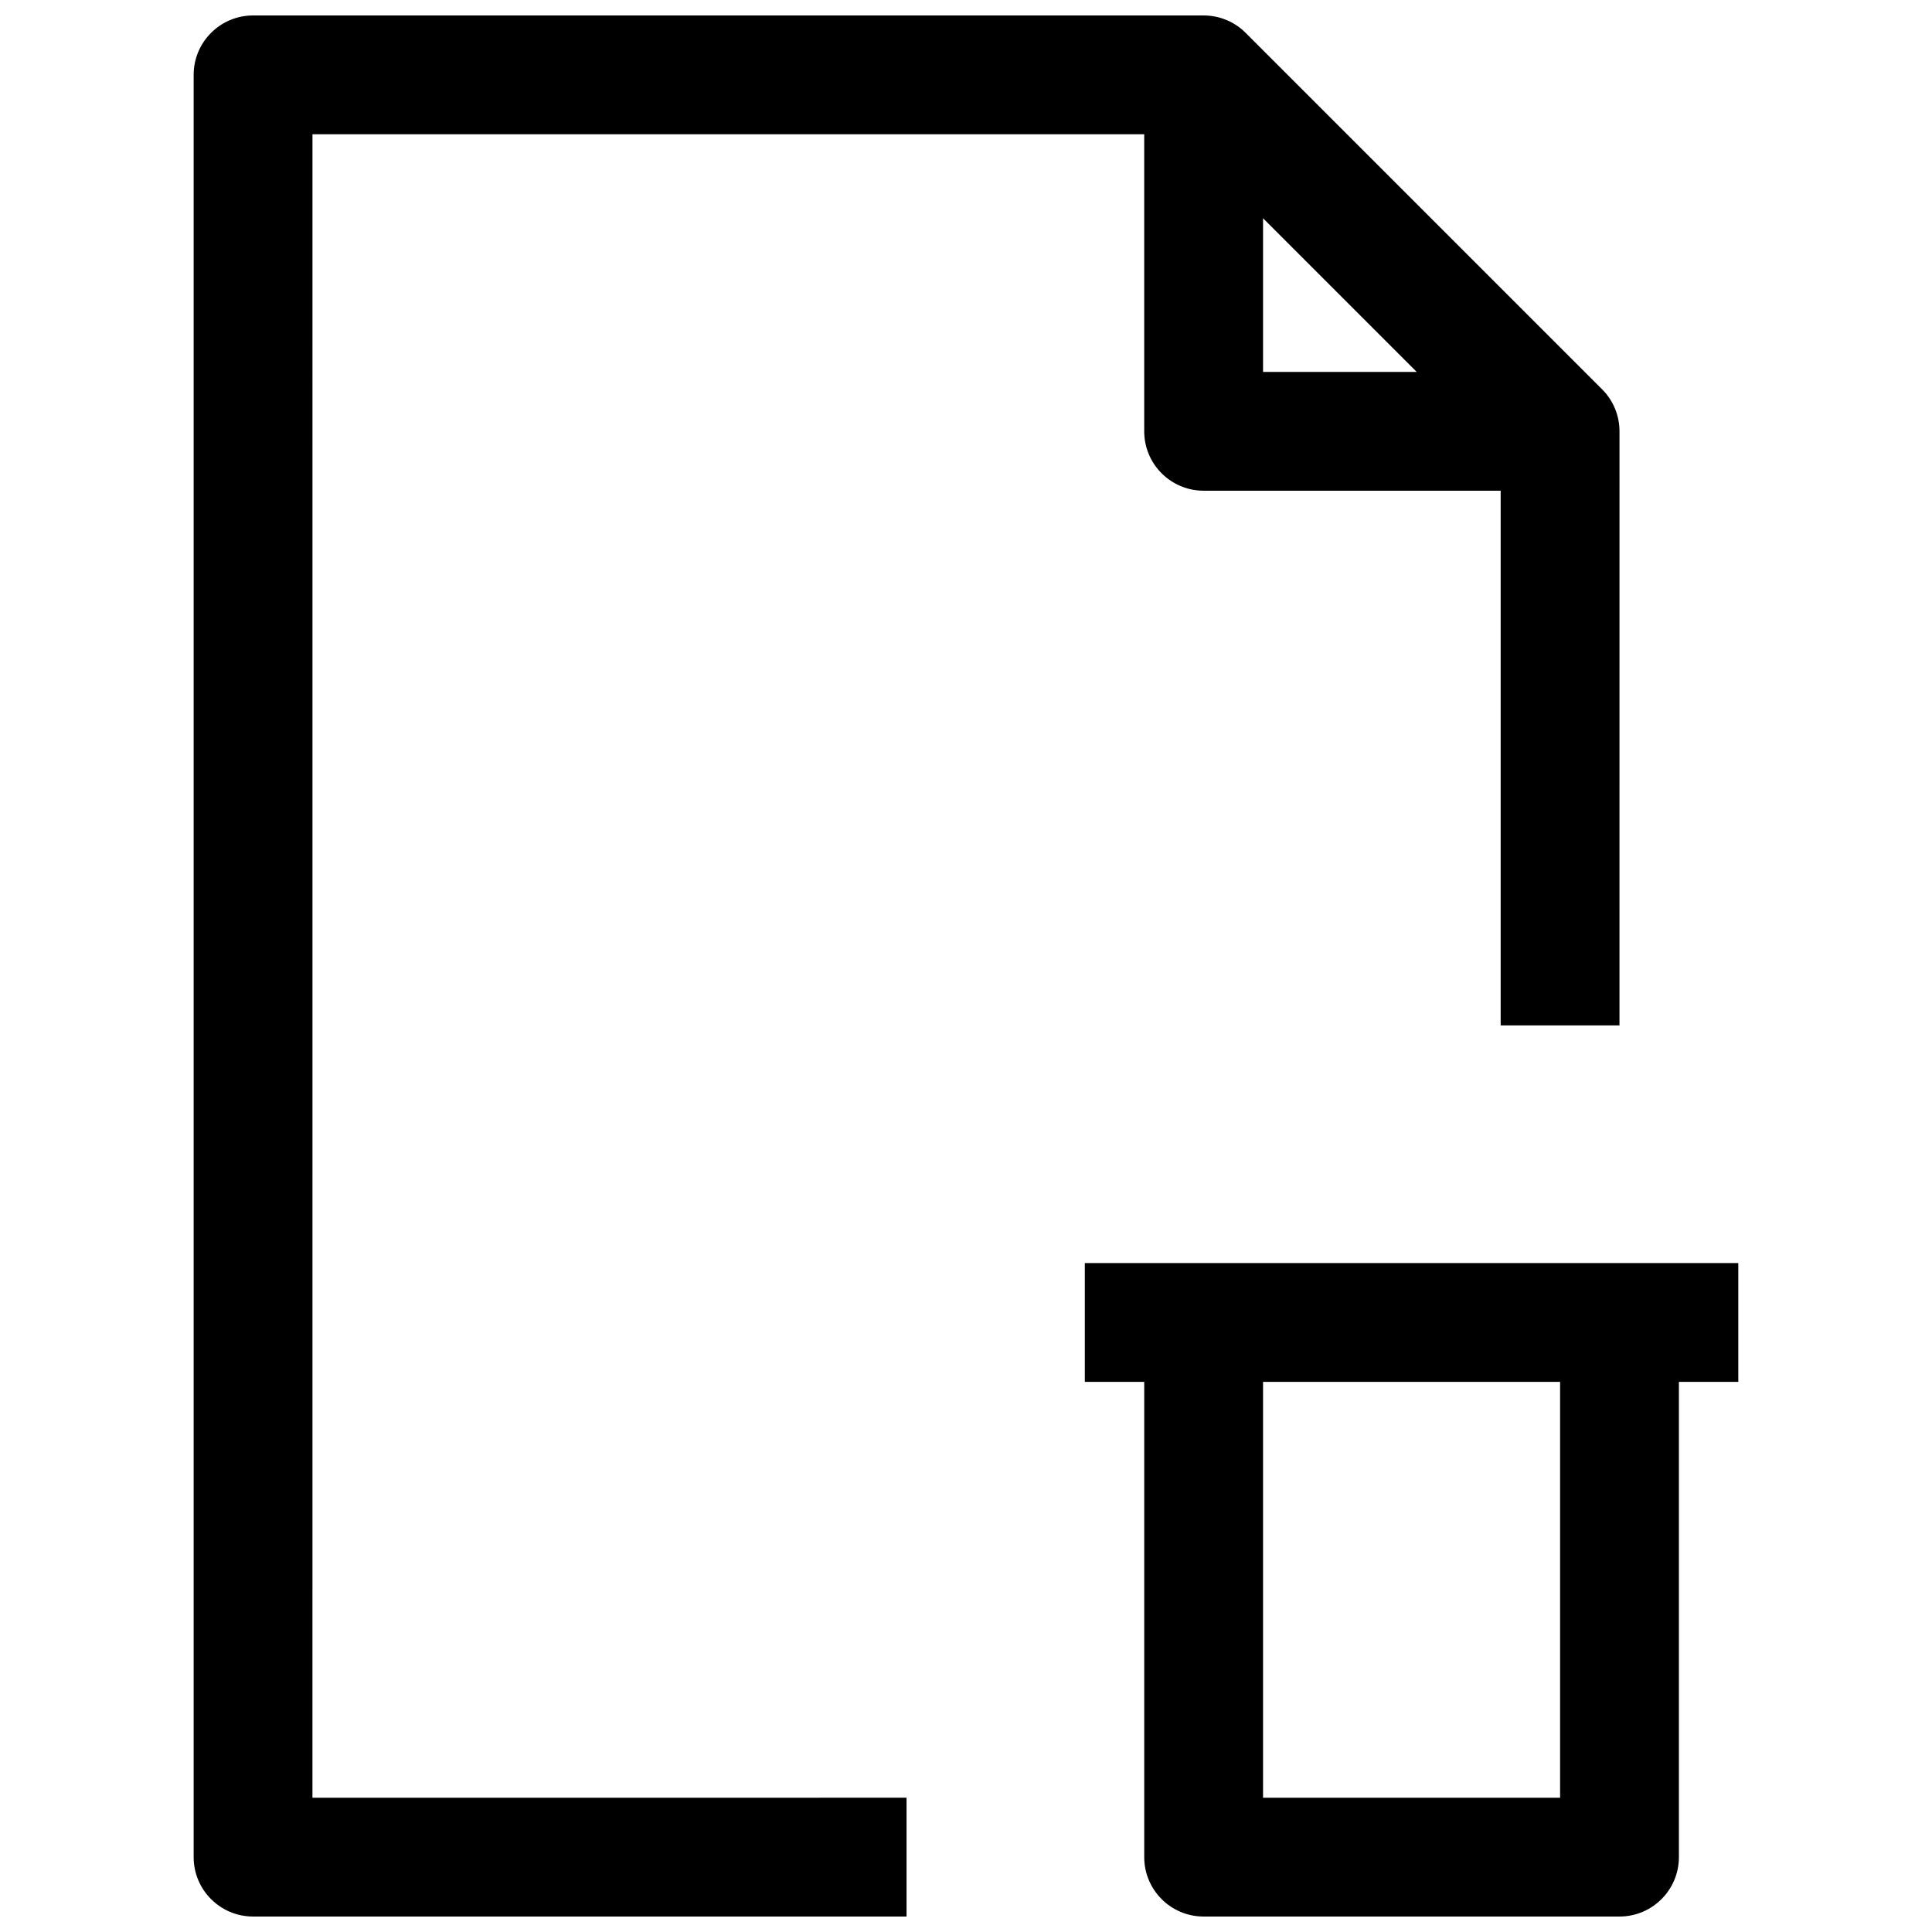 <?xml version="1.0" encoding="UTF-8"?>
<!-- Uploaded to: SVG Repo, www.svgrepo.com, Generator: SVG Repo Mixer Tools -->
<svg width="800px" height="800px" version="1.1" viewBox="144 144 512 512" xmlns="http://www.w3.org/2000/svg">
 <defs>
  <clipPath id="b">
   <path d="m195 148.09h379v503.81h-379z"/>
  </clipPath>
  <clipPath id="a">
   <path d="m431 478h174v173.9h-174z"/>
  </clipPath>
 </defs>
 <g>
  <g clip-path="url(#b)">
   <path d="m226.81 179.58h220.42v78.719c0 8.691 7.055 15.742 15.742 15.742h78.719v141.7h31.488l0.004-157.44c0-4.172-1.652-8.188-4.613-11.133l-94.465-94.465c-2.945-2.957-6.957-4.609-11.129-4.609h-251.91c-8.691 0-15.746 7.055-15.746 15.742v472.32c0 8.691 7.055 15.742 15.742 15.742h173.18v-31.488l-157.44 0.004zm251.91 22.262 40.715 40.715h-40.715z"/>
  </g>
  <g clip-path="url(#a)">
   <path d="m431.49 478.72v31.488h15.742v125.95c0 8.691 7.055 15.742 15.742 15.742h110.21c8.691 0 15.742-7.055 15.742-15.742v-125.95h15.742v-31.488zm125.95 141.7h-78.719v-110.21h78.719z"/>
  </g>
 </g>
</svg>